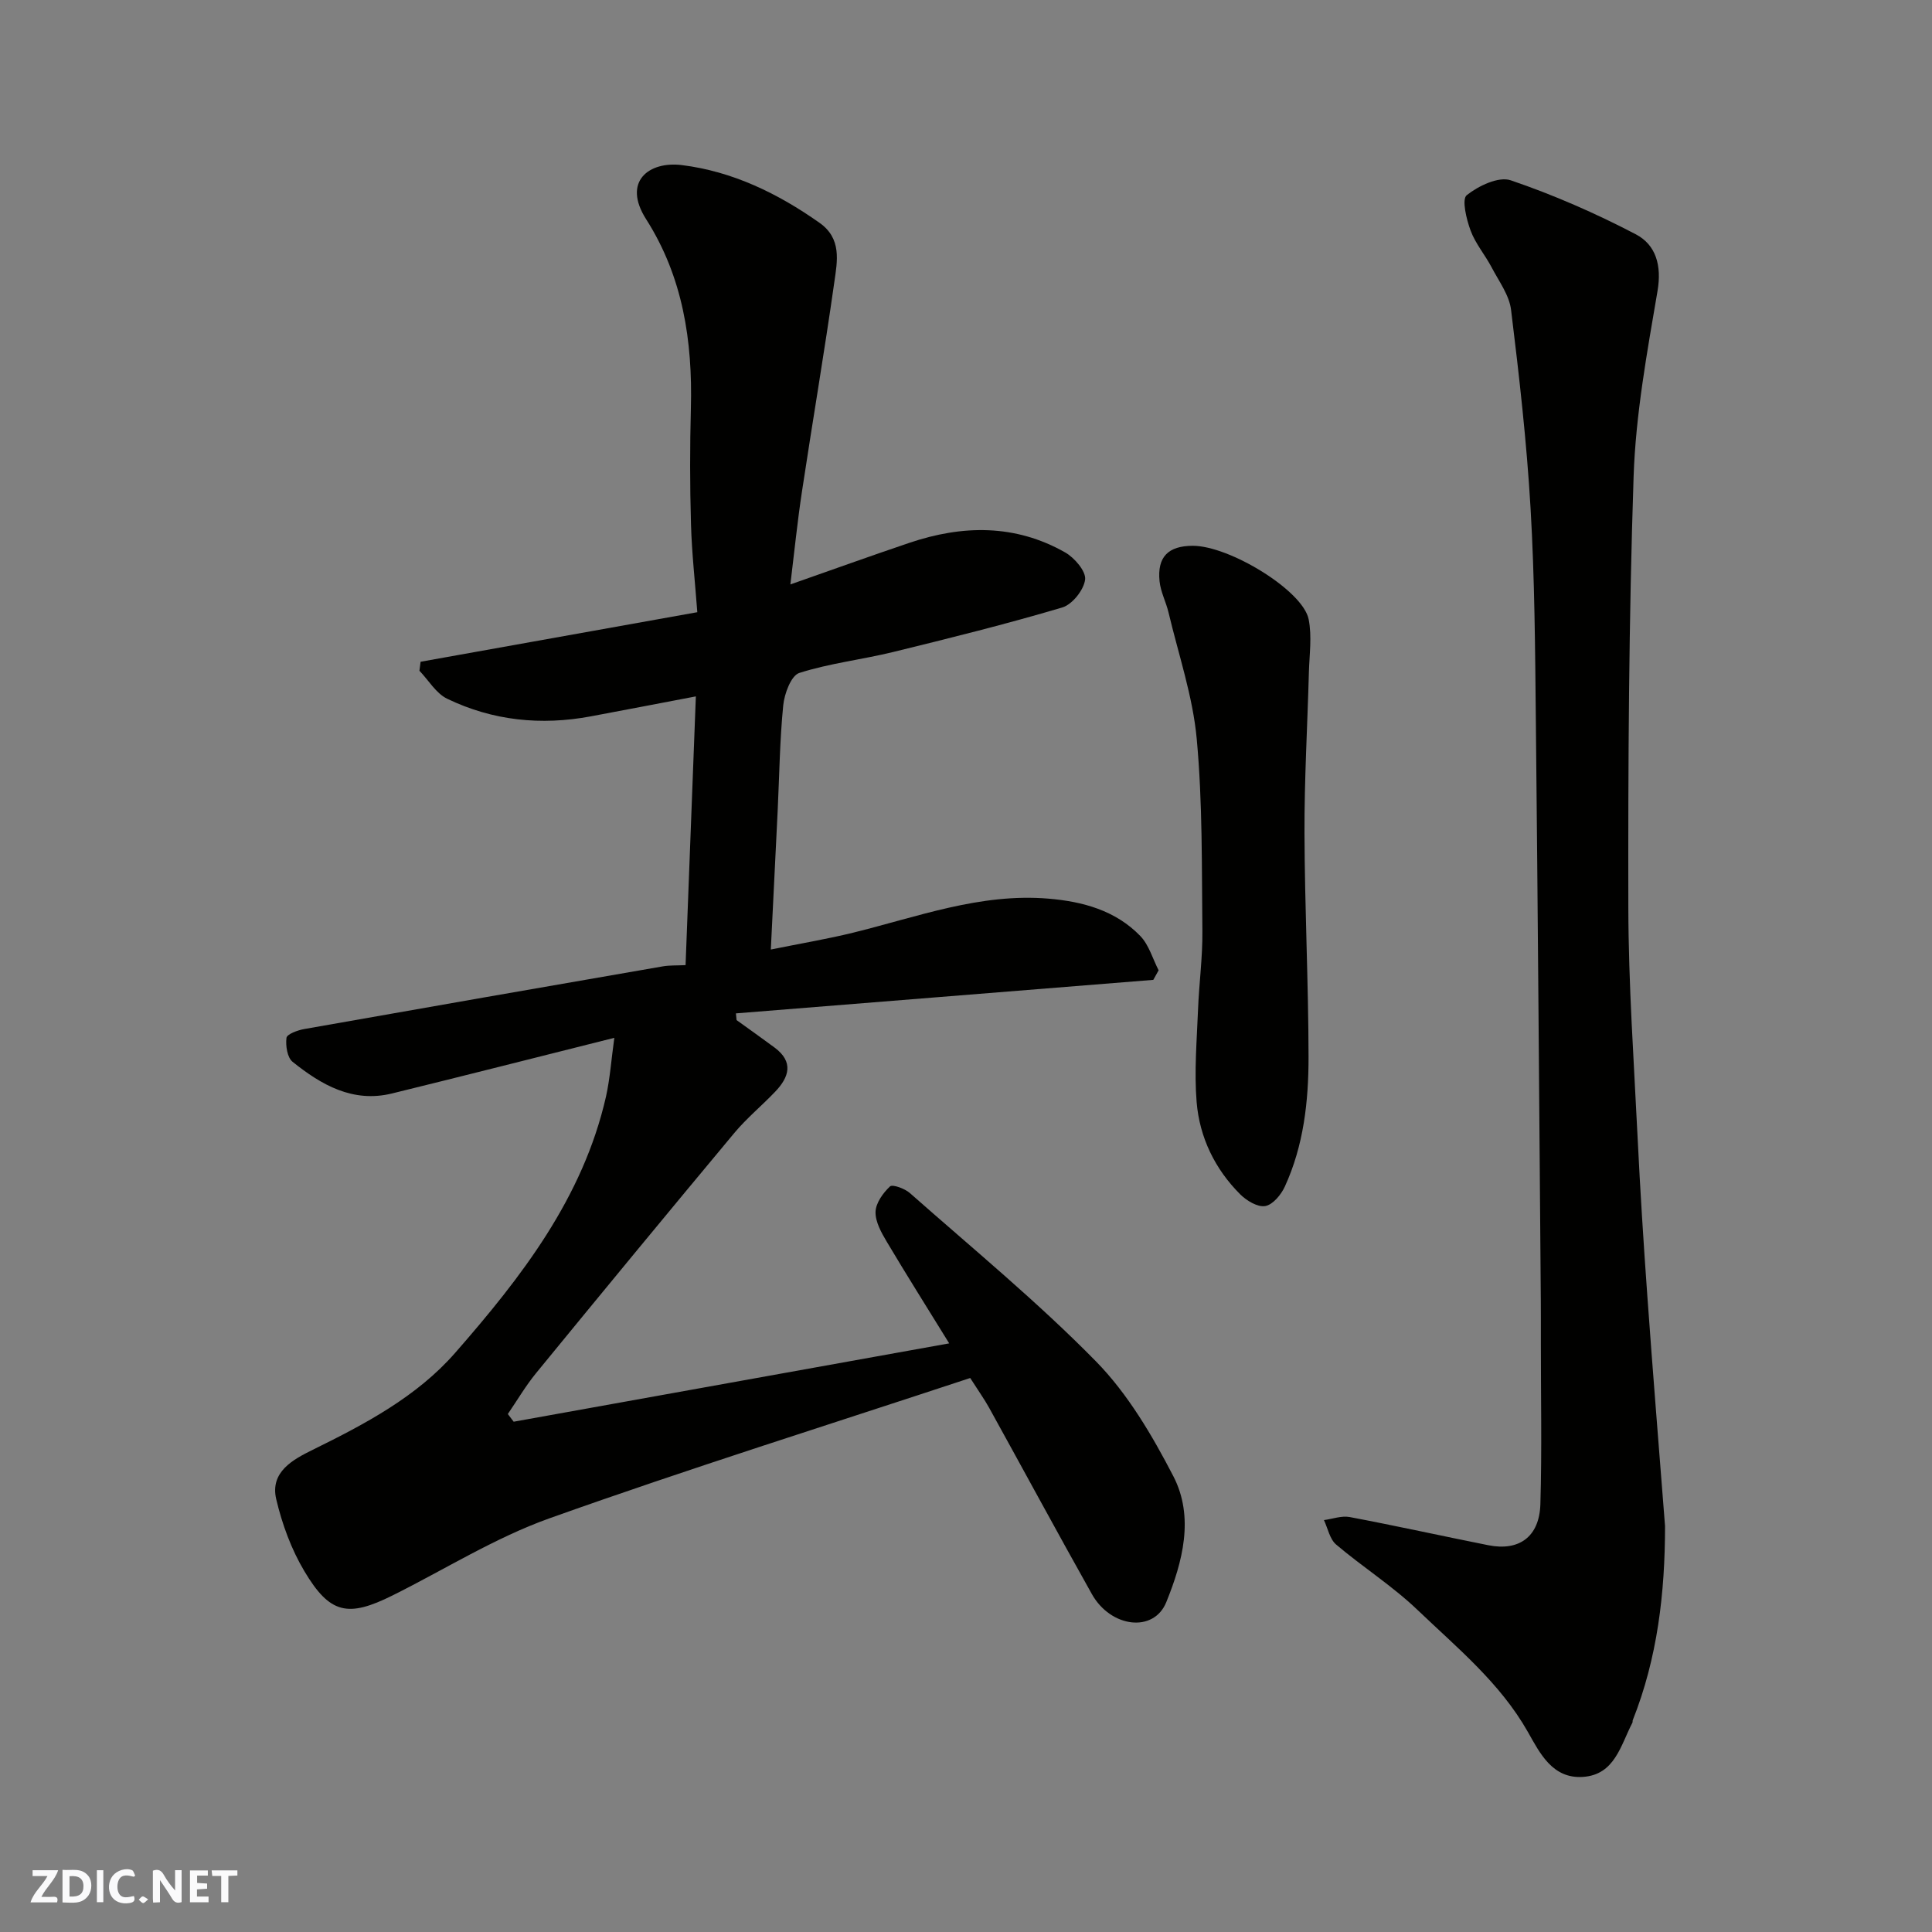 <svg enable-background="new 0 0 400 400" viewBox="0 0 400 400" xmlns="http://www.w3.org/2000/svg"><rect x="0" y="0" width="400" height="400" fill="#808080" stroke="none"/><g fill="#fafafb"><path d="m37.59 393.81c-.92.31-1.52.05-2-.78-.7-1.2-1.52-2.34-2.47-3.78v4.59c-.55.03-.95.05-1.41.07-.03-.37-.06-.64-.06-.91 0-1.91 0-3.81 0-5.7 1.13-.41 1.77-.03 2.29.91.62 1.11 1.38 2.14 2.31 3.19v-4.2h1.35v6.61z"/><path d="m12.94 393.88v-6.75c1.9.19 3.93-.54 5.37 1.29.8 1.01.78 2.88.03 3.97-1.37 1.97-3.4 1.51-5.4 1.49m1.45-1.22c2.04.12 2.92-.58 2.89-2.21-.03-1.51-.98-2.19-2.89-2z"/><path d="m11.81 393.87h-5.49c.68-2.18 2.47-3.48 3.51-5.45h-3.08v-1.21h5.29c-.71 2.13-2.44 3.48-3.47 5.51.86 0 1.63.04 2.39-.01.79-.05 1.14.21.85 1.16"/><path d="m39.33 393.86v-6.61h3.7v1.07h-2.22v1.52c.68.04 1.34.09 2.07.13v1.07c-.72.05-1.38.09-2.1.14v1.48h2.4v1.19h-3.85z"/><path d="m27.71 388.56c-1.15-.3-2.46-.61-3.1.64-.37.73-.41 1.93-.06 2.67.63 1.35 1.99.93 3.17.68.35.94-.01 1.32-.93 1.46-1.62.25-3.05-.27-3.76-1.48-.73-1.24-.6-3.03.31-4.17.88-1.11 2.71-1.7 4-1.16.32.13.44.74.65 1.12-.1.08-.19.16-.28.24"/><path d="m49.15 387.24v1.07c-.59.02-1.17.05-1.87.08v5.44h-1.48v-5.44h-1.85c-.05-.4-.08-.73-.13-1.15z"/><path d="m20.06 387.21h1.33v6.62h-1.33z"/><path d="m30.68 393.25c-.49.38-.8.79-1.05.76-.32-.05-.6-.45-.9-.7.26-.24.51-.64.8-.67.29-.04.62.3 1.15.61"/></g><path d="m127.19 214.87c-15.79 3.96-30.89 7.81-46.03 11.52-8.11 1.99-14.63-1.78-20.58-6.55-1.11-.89-1.47-3.34-1.27-4.96.1-.77 2.3-1.58 3.64-1.82 24.74-4.38 49.49-8.69 74.25-12.98 1.42-.25 2.9-.17 4.74-.26.71-18.58 1.41-36.89 2.13-55.64-7.51 1.43-14.62 2.8-21.73 4.13-10.3 1.93-20.32.91-29.75-3.64-2.31-1.11-3.85-3.82-5.75-5.8l.24-1.86c18.83-3.37 37.66-6.75 57.29-10.26-.46-6.19-1.14-12.23-1.31-18.29-.23-7.99-.23-16-.02-23.99.36-13.88-1.66-27.15-9.27-39.09-4.99-7.83.62-12.04 7.4-11.2 10.47 1.3 19.86 5.85 28.5 11.95 4.63 3.26 3.69 7.92 3.08 12.19-2.06 14.55-4.54 29.03-6.73 43.56-.93 6.14-1.55 12.33-2.38 19.12 8.67-3.04 16.61-5.9 24.6-8.6 11.02-3.73 21.94-3.91 32.3 1.98 1.93 1.1 4.34 3.91 4.12 5.62-.27 2.16-2.67 5.17-4.76 5.78-11.53 3.42-23.22 6.33-34.9 9.19-6.48 1.59-13.2 2.34-19.52 4.36-1.69.54-3.08 4.29-3.32 6.7-.72 7.23-.8 14.52-1.15 21.79-.44 9.23-.91 18.45-1.42 28.77 6.32-1.28 11.71-2.18 17-3.48 13.32-3.27 26.35-8.23 40.43-7.06 7.14.59 13.94 2.44 19.07 7.74 1.79 1.86 2.56 4.71 3.79 7.1-.37.66-.73 1.32-1.1 1.98-28.81 2.31-57.62 4.63-86.42 6.94.05.46.1.92.14 1.39 2.62 1.89 5.26 3.75 7.86 5.68 4.01 2.98 3.03 6.12.12 9.16-2.76 2.89-5.88 5.46-8.44 8.52-13.77 16.51-27.44 33.1-41.05 49.73-2.17 2.65-3.91 5.64-5.85 8.47.4.53.81 1.06 1.21 1.59 29.86-5.37 59.72-10.74 90.17-16.22-4.61-7.47-8.85-14.19-12.91-21.02-1.13-1.9-2.39-4.14-2.34-6.2.05-1.83 1.55-3.92 2.99-5.27.52-.49 3.07.44 4.12 1.37 12.98 11.47 26.42 22.51 38.53 34.85 6.59 6.72 11.63 15.31 16.01 23.76 4.4 8.49 1.92 17.77-1.45 26.08-2.59 6.41-11.5 5.3-15.41-1.66-7.19-12.81-14.17-25.73-21.28-38.59-.94-1.7-2.08-3.29-3.91-6.15-28.91 9.56-58.2 18.74-87.08 29.04-11.3 4.03-21.7 10.59-32.52 15.98-9.24 4.6-12.98 3.85-18.27-5.05-2.7-4.53-4.6-9.74-5.81-14.88-1.33-5.67 3.51-8.23 7.57-10.23 10.8-5.32 21.51-10.96 29.47-20.06 13.69-15.65 26.45-32.07 31.23-53.04.84-3.78 1.1-7.69 1.73-12.19z" fill="#010100"/><path d="m344.73 315.98c-.01 13.83-1.56 27.27-6.69 40.18-.06.15.01.35-.06.49-2.44 4.67-3.63 10.81-10.27 11.24-6.28.41-8.88-4.89-11.38-9.31-5.76-10.17-14.67-17.44-22.88-25.29-5.18-4.95-11.34-8.86-16.82-13.51-1.32-1.12-1.71-3.34-2.52-5.06 1.78-.24 3.66-.95 5.34-.63 9.58 1.81 19.11 3.92 28.68 5.83 6.4 1.28 10.59-1.75 10.79-8.51.33-11.18.09-22.38.1-33.57 0-2.83.01-5.66-.01-8.5-.33-40.09-.61-80.18-1.03-120.27-.15-14.6-.24-29.22-1.09-43.78-.8-13.75-2.36-27.46-4.04-41.14-.37-3.05-2.52-5.92-4.02-8.79-1.37-2.6-3.36-4.92-4.36-7.63-.87-2.34-1.86-6.47-.8-7.32 2.42-1.93 6.6-3.93 9.11-3.08 8.87 3.02 17.56 6.82 25.88 11.17 4.17 2.18 5.42 6.44 4.51 11.76-2.17 12.72-4.52 25.56-4.95 38.41-.99 29.74-1.15 59.51-1.09 89.27.03 15.87 1.15 31.73 1.92 47.59.53 10.87 1.22 21.74 2 32.6 1.14 15.96 2.44 31.9 3.68 47.85z" fill="#010100"/><path d="m246.93 113c7.59-.02 22.81 9.25 24.01 15.21.71 3.54.15 7.35.05 11.03-.3 11.1-.95 22.2-.91 33.3.05 15.43.82 30.86.84 46.3.01 9.17-1.01 18.34-4.91 26.83-.77 1.68-2.48 3.75-4.05 4.03-1.56.28-3.85-1.1-5.17-2.41-5.26-5.25-8.43-11.8-9.04-19.11-.52-6.33.04-12.76.29-19.13.21-5.44.96-10.87.9-16.3-.14-13.27.05-26.59-1.17-39.77-.81-8.82-3.77-17.45-5.83-26.14-.52-2.2-1.65-4.3-1.87-6.52-.5-5.03 1.8-7.3 6.86-7.32z" fill="#010100"/></svg>